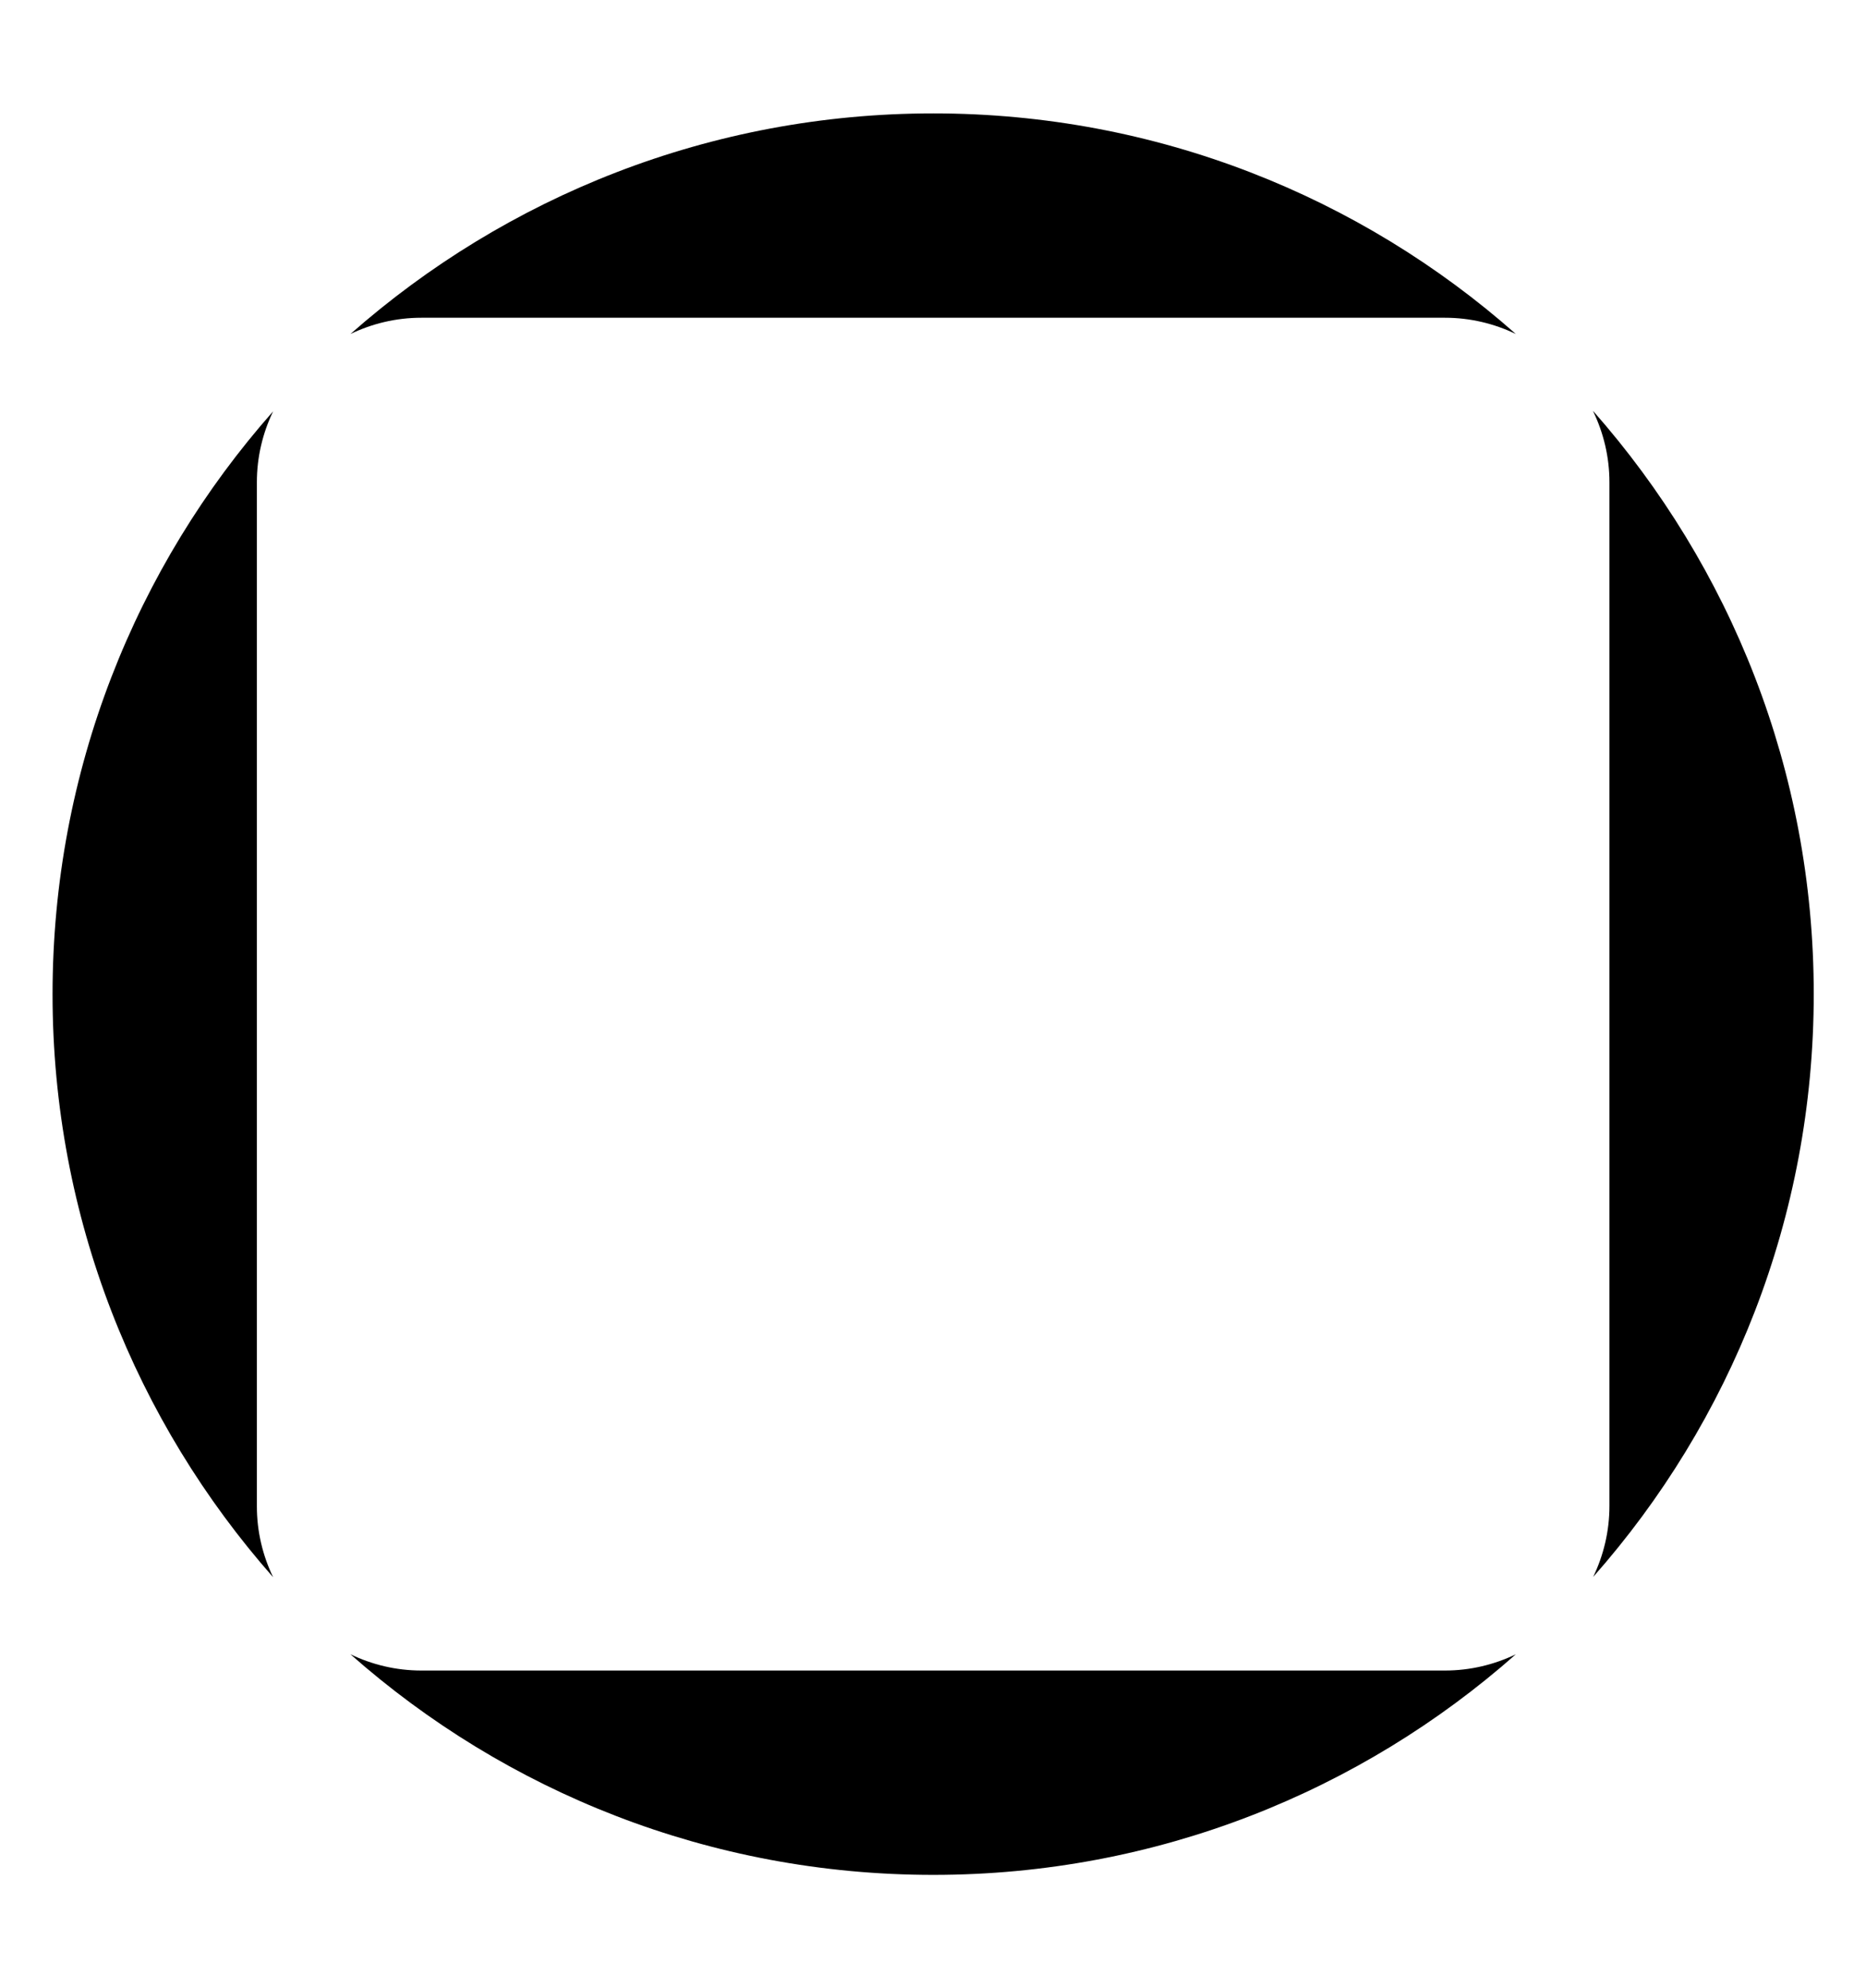 <svg xmlns="http://www.w3.org/2000/svg" data-name="Layer 1" viewBox="0 0 63.2 67.33"><path d="M14.27 56.57c-.86 0-1.67-.2-2.4-.55 5.26 4.65 12.17 7.47 19.74 7.47s14.48-2.83 19.73-7.47c-.73.35-1.54.55-2.4.55H14.27Zm39.69-42.64c.35.73.55 1.54.55 2.4V51c0 .86-.2 1.67-.55 2.4 4.65-5.26 7.47-12.17 7.47-19.74s-2.83-14.48-7.47-19.74ZM8.7 16.33c0-.86.2-1.67.55-2.4C4.6 19.19 1.78 26.1 1.78 33.67s2.83 14.48 7.47 19.74c-.35-.73-.55-1.54-.55-2.4V16.33Zm40.24-5.57c.86 0 1.67.2 2.4.55-5.26-4.65-12.17-7.47-19.73-7.47s-14.48 2.83-19.74 7.47c.73-.35 1.54-.55 2.4-.55h34.67Z"/></svg>